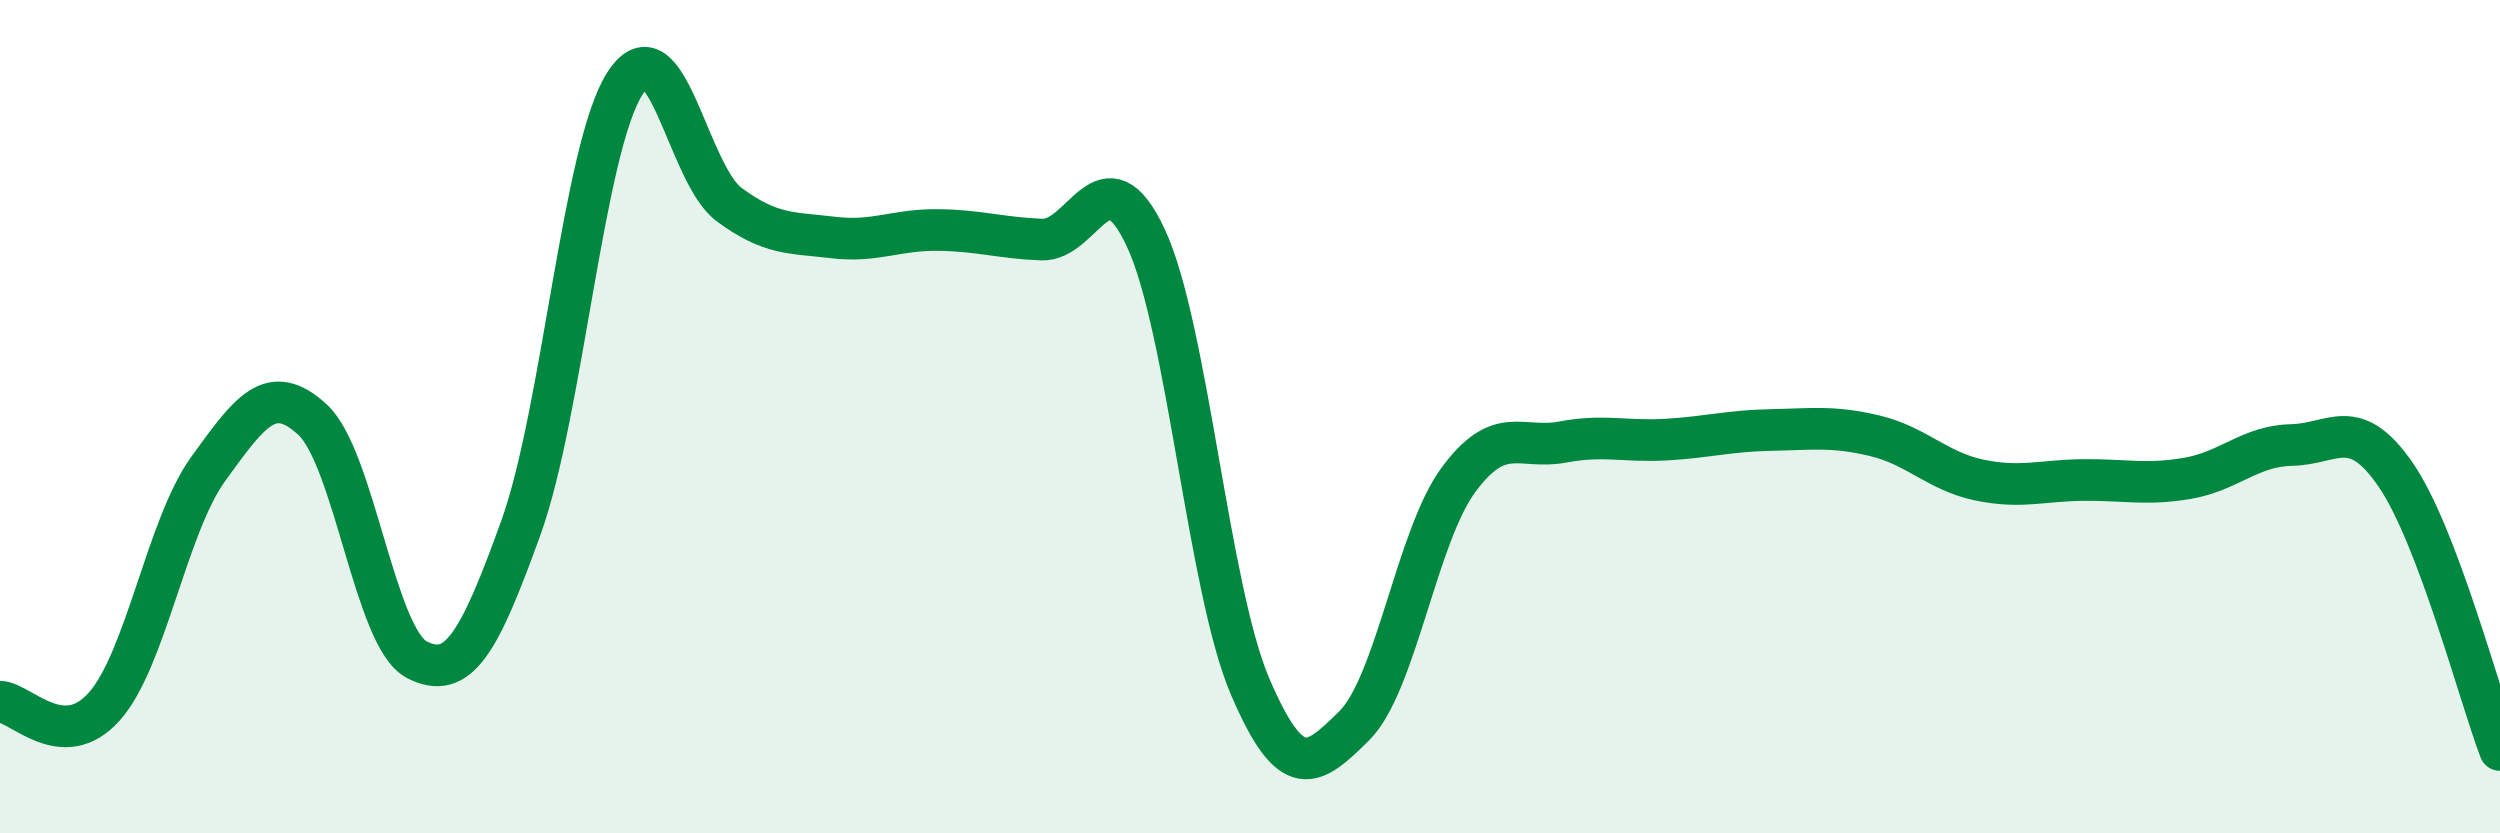 
    <svg width="60" height="20" viewBox="0 0 60 20" xmlns="http://www.w3.org/2000/svg">
      <path
        d="M 0,16.84 C 0.5,16.86 1.5,18.08 2.5,16.96 C 3.5,15.84 4,12.63 5,11.25 C 6,9.87 6.5,9.15 7.5,10.07 C 8.5,10.99 9,15.31 10,15.83 C 11,16.35 11.5,15.44 12.5,12.67 C 13.5,9.9 14,3.55 15,2 C 16,0.45 16.5,4.17 17.5,4.91 C 18.5,5.65 19,5.58 20,5.7 C 21,5.82 21.5,5.51 22.5,5.52 C 23.5,5.53 24,5.71 25,5.75 C 26,5.79 26.5,3.57 27.5,5.71 C 28.5,7.85 29,14.13 30,16.47 C 31,18.81 31.5,18.41 32.5,17.42 C 33.5,16.43 34,12.88 35,11.52 C 36,10.16 36.5,10.8 37.5,10.61 C 38.5,10.42 39,10.61 40,10.55 C 41,10.49 41.5,10.34 42.5,10.32 C 43.5,10.3 44,10.22 45,10.46 C 46,10.7 46.5,11.31 47.5,11.52 C 48.5,11.73 49,11.53 50,11.52 C 51,11.51 51.5,11.65 52.5,11.48 C 53.5,11.31 54,10.7 55,10.68 C 56,10.66 56.5,9.94 57.5,11.4 C 58.5,12.86 59.5,16.68 60,18L60 20L0 20Z"
        fill="#008740"
        opacity="0.1"
        stroke-linecap="round"
        stroke-linejoin="round"
      />
      <path
        d="M 0,16.84 C 0.5,16.86 1.5,18.08 2.5,16.96 C 3.5,15.84 4,12.63 5,11.25 C 6,9.87 6.5,9.15 7.5,10.07 C 8.5,10.99 9,15.31 10,15.83 C 11,16.35 11.5,15.44 12.5,12.67 C 13.5,9.9 14,3.55 15,2 C 16,0.45 16.5,4.17 17.5,4.91 C 18.5,5.65 19,5.58 20,5.7 C 21,5.82 21.5,5.51 22.5,5.52 C 23.5,5.53 24,5.71 25,5.75 C 26,5.79 26.5,3.57 27.5,5.71 C 28.5,7.85 29,14.13 30,16.47 C 31,18.81 31.5,18.41 32.5,17.42 C 33.5,16.43 34,12.88 35,11.52 C 36,10.16 36.5,10.8 37.5,10.61 C 38.5,10.42 39,10.61 40,10.55 C 41,10.49 41.5,10.34 42.5,10.32 C 43.5,10.3 44,10.22 45,10.46 C 46,10.7 46.5,11.31 47.5,11.52 C 48.5,11.73 49,11.53 50,11.52 C 51,11.51 51.5,11.65 52.5,11.48 C 53.5,11.31 54,10.7 55,10.68 C 56,10.66 56.5,9.94 57.5,11.4 C 58.5,12.86 59.5,16.68 60,18"
        stroke="#008740"
        stroke-width="1"
        fill="none"
        stroke-linecap="round"
        stroke-linejoin="round"
      />
    </svg>
  